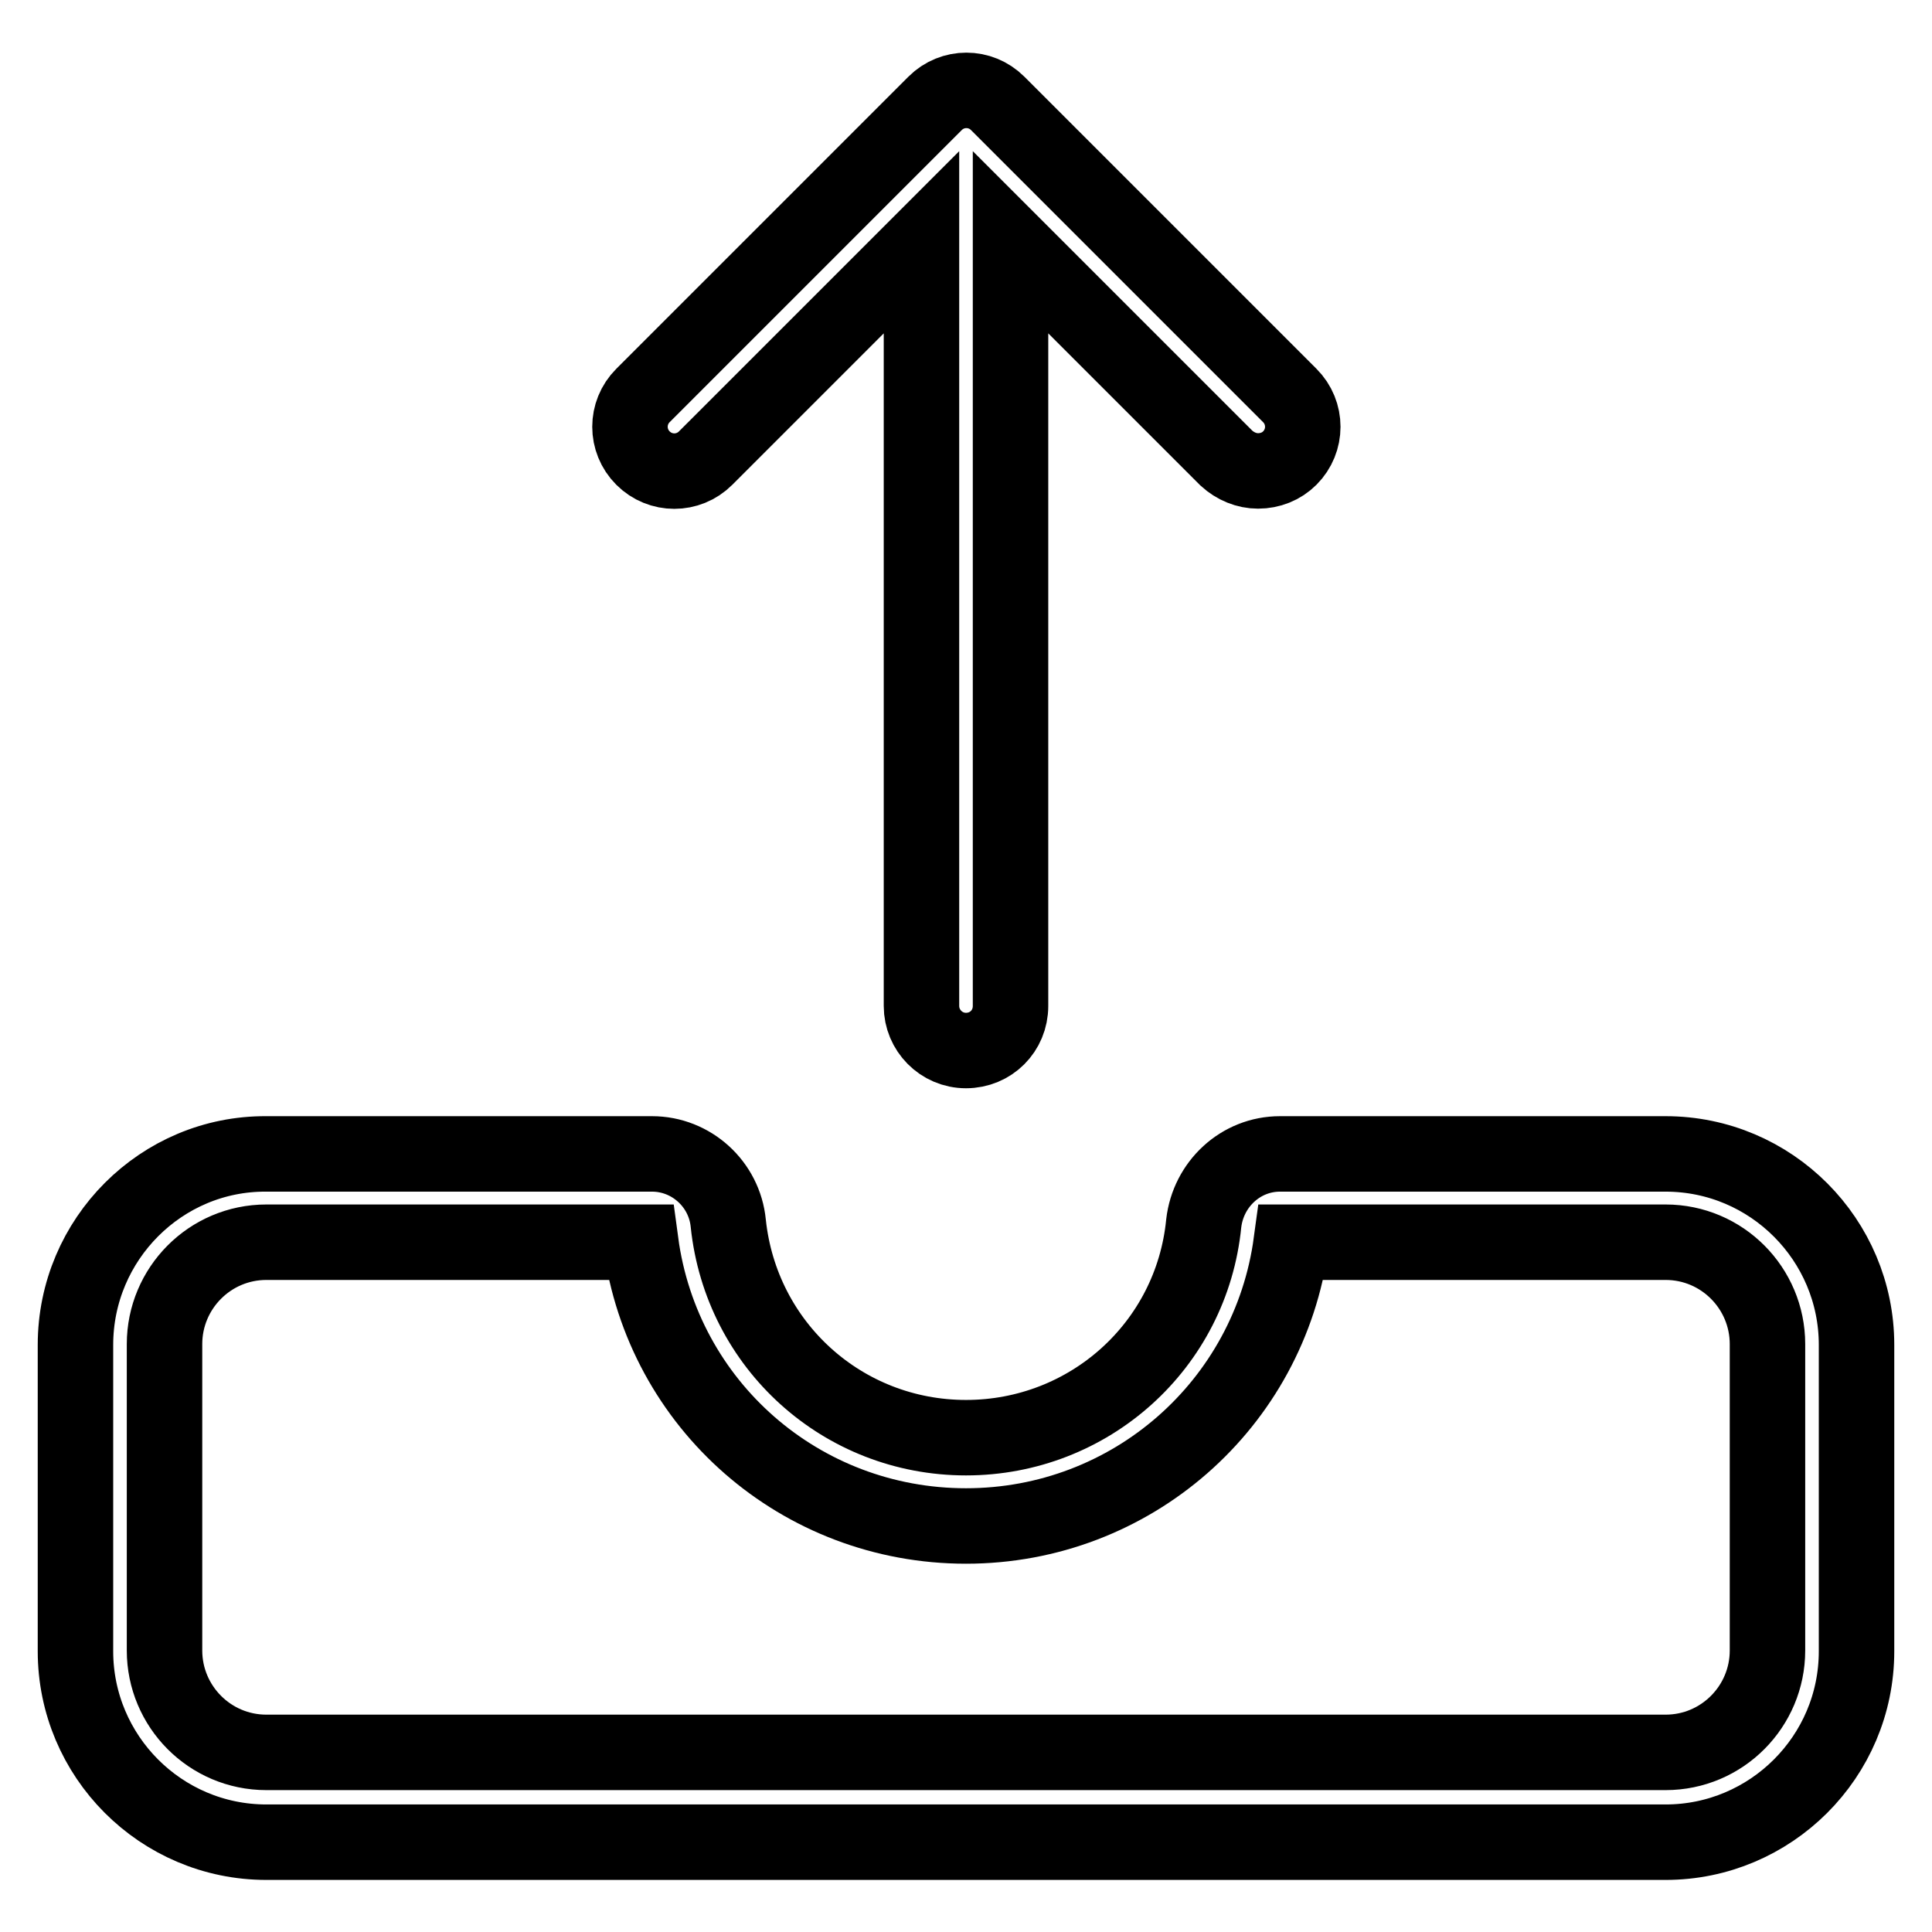 <?xml version="1.0" encoding="utf-8"?>
<!-- Svg Vector Icons : http://www.onlinewebfonts.com/icon -->
<!DOCTYPE svg PUBLIC "-//W3C//DTD SVG 1.1//EN" "http://www.w3.org/Graphics/SVG/1.1/DTD/svg11.dtd">
<svg version="1.1" xmlns="http://www.w3.org/2000/svg" xmlns:xlink="http://www.w3.org/1999/xlink" x="0px" y="0px" viewBox="0 0 256 256" enable-background="new 0 0 256 256" xml:space="preserve">
<g> <path stroke-width="10" fill-opacity="0" stroke="#000000"  d="M10,178.2v40.6c0,13.9,11.3,25.3,25.3,25.3h185.4c13.9,0,25.3-11.3,25.3-25.3v-40.6 c0-13.9-11.3-25.3-25.3-25.3h-51.1c-5.2,0-9.5,4-10.1,9.2c-1.6,16.2-15.2,28.4-31.5,28.4c-16.3,0-29.8-12.2-31.5-28.4 c-0.5-5.2-4.9-9.2-10.1-9.2H35.3C21.4,152.8,10,164.2,10,178.2z M128,202.2c21.9,0,40.2-16.1,43.1-37.6h49.6 c7.5,0,13.5,6.1,13.5,13.5v40.6c0,7.4-6,13.5-13.5,13.5H35.3c-7.5,0-13.5-6.1-13.5-13.5v-40.6c0-7.4,6-13.5,13.5-13.5h49.6 C87.8,186.2,106.1,202.2,128,202.2L128,202.2z M128,139.2c-3.3,0-5.9-2.7-5.9-5.9V32.1L93.5,60.7c-2.3,2.3-6,2.3-8.3,0c0,0,0,0,0,0 c-2.3-2.3-2.3-6,0-8.3c0,0,0,0,0,0l38.7-38.7c2.3-2.3,6-2.3,8.3,0c0,0,0,0,0,0l38.7,38.7c2.3,2.3,2.3,6,0,8.3c0,0,0,0,0,0 c-1.1,1.1-2.6,1.7-4.2,1.7c-1.5,0-3-0.6-4.2-1.7l-28.6-28.6v101.2C133.9,136.6,131.3,139.2,128,139.2 C128,139.2,128,139.2,128,139.2L128,139.2z"/></g>
</svg>